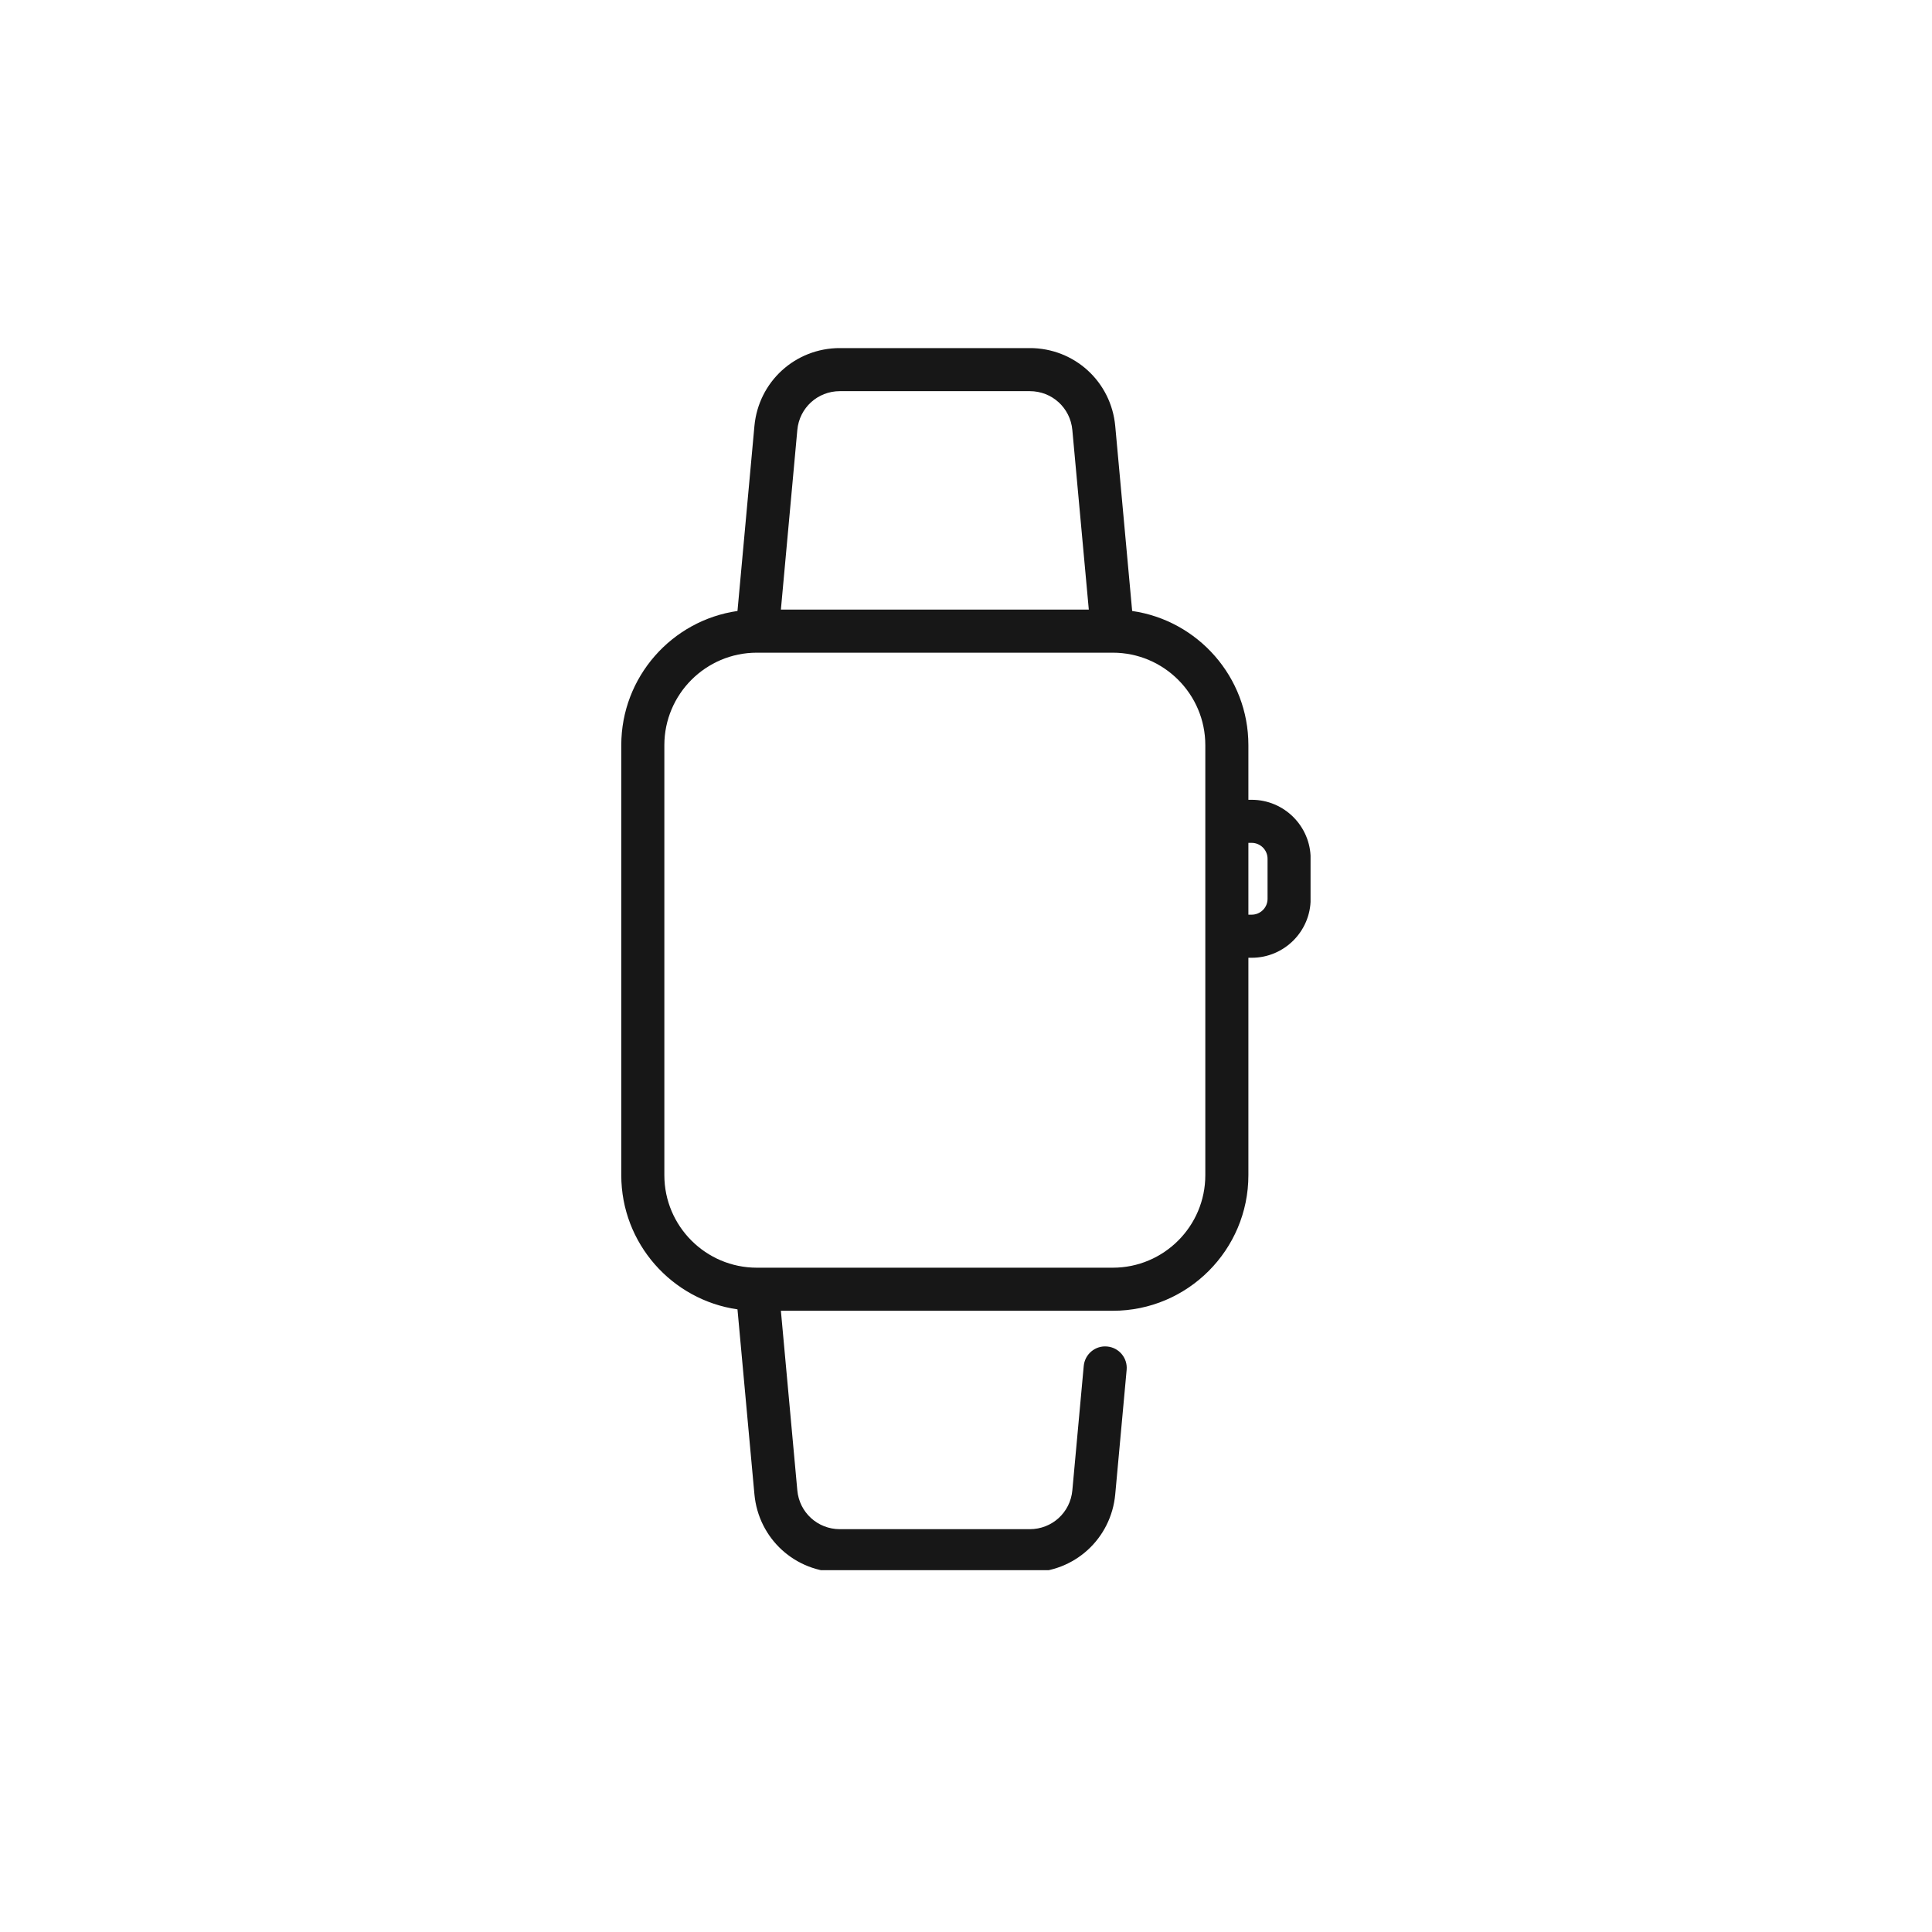 <?xml version="1.0" encoding="UTF-8"?> <svg xmlns="http://www.w3.org/2000/svg" xmlns:xlink="http://www.w3.org/1999/xlink" width="220" zoomAndPan="magnify" viewBox="0 0 165 165" height="220" preserveAspectRatio="xMidYMid meet" version="1.0"><defs><clipPath id="d08a56fae4"><path d="M 53.031 29.73 L 111.926 29.73 L 111.926 134.098 L 53.031 134.098 Z M 53.031 29.73 " clip-rule="nonzero"></path></clipPath></defs><g clip-path="url(#d08a56fae4)"><path fill="#171717" d="M 106.898 68.305 L 106.617 68.305 L 106.617 63.641 C 106.617 57.816 102.297 52.984 96.691 52.18 L 95.246 36.391 C 94.898 32.594 91.762 29.727 87.945 29.727 L 71.73 29.727 C 67.918 29.727 64.777 32.594 64.43 36.391 L 62.984 52.18 C 57.379 52.984 53.059 57.816 53.059 63.641 L 53.059 100.367 C 53.059 106.188 57.379 111.02 62.984 111.824 L 64.43 127.613 C 64.777 131.414 67.918 134.277 71.73 134.277 L 87.945 134.277 C 91.762 134.277 94.898 131.414 95.246 127.613 L 96.219 116.992 C 96.312 115.98 95.566 115.086 94.555 114.996 C 93.543 114.898 92.648 115.648 92.555 116.66 L 91.582 127.281 C 91.41 129.172 89.848 130.598 87.945 130.598 L 71.73 130.598 C 69.832 130.598 68.266 129.172 68.094 127.281 L 66.691 111.945 L 95.039 111.945 C 101.426 111.945 106.617 106.75 106.617 100.367 L 106.617 81.797 L 106.898 81.797 C 109.676 81.797 111.934 79.539 111.934 76.766 L 111.934 73.34 C 111.934 70.566 109.676 68.305 106.898 68.305 Z M 68.094 36.727 C 68.266 34.832 69.832 33.406 71.73 33.406 L 87.945 33.406 C 89.848 33.406 91.41 34.832 91.582 36.727 L 92.988 52.062 L 66.691 52.062 Z M 102.938 100.367 C 102.938 104.723 99.395 108.266 95.039 108.266 L 64.637 108.266 C 60.281 108.266 56.738 104.723 56.738 100.367 L 56.738 63.641 C 56.738 59.285 60.281 55.742 64.637 55.742 L 95.039 55.742 C 99.395 55.742 102.938 59.285 102.938 63.641 Z M 108.254 76.766 C 108.254 77.512 107.645 78.117 106.898 78.117 L 106.617 78.117 L 106.617 71.984 L 106.898 71.984 C 107.645 71.984 108.254 72.594 108.254 73.34 Z M 108.254 76.766 " fill-opacity="1" fill-rule="nonzero"></path></g></svg> 